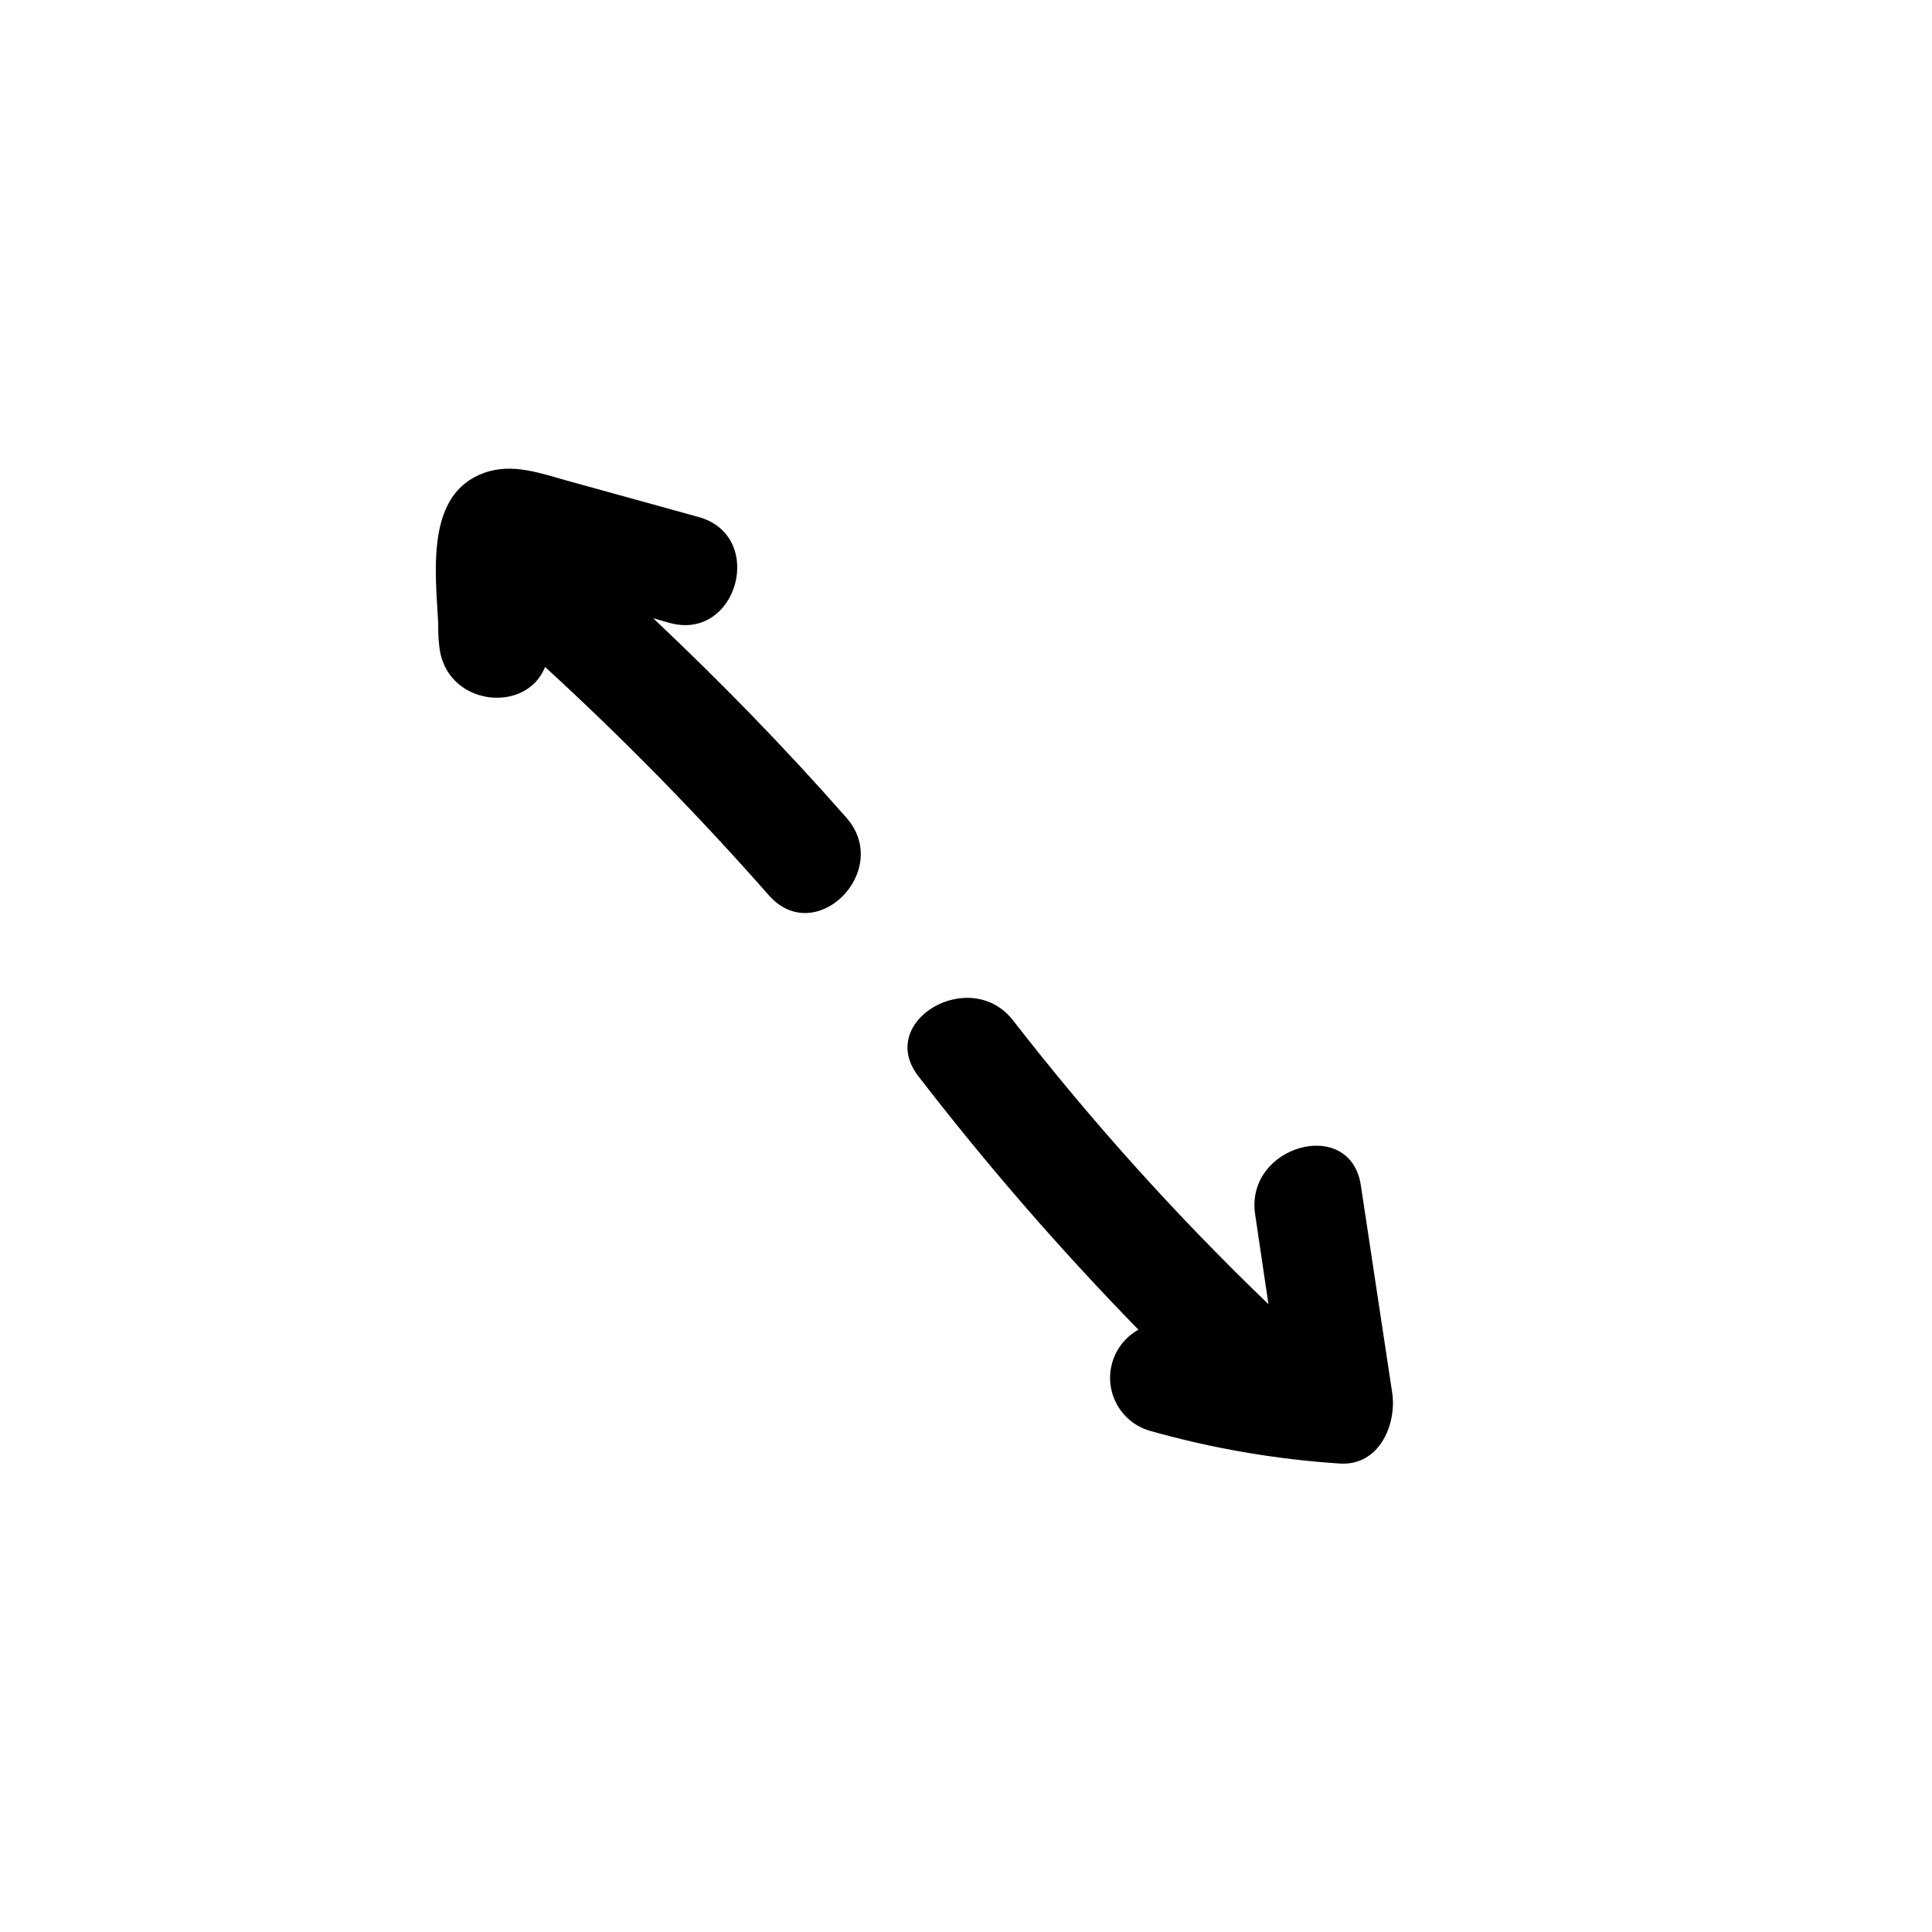 <?xml version="1.0" encoding="UTF-8"?>
<!-- Uploaded to: SVG Find, www.svgrepo.com, Generator: SVG Find Mixer Tools -->
<svg fill="#000000" width="800px" height="800px" version="1.1" viewBox="144 144 512 512" xmlns="http://www.w3.org/2000/svg">
 <g>
  <path d="m347.75 381.26c12.395 14.055 32.898-6.551 20.555-20.555-16.223-18.488-33.352-36.023-51.188-52.852l4.281 1.211c18.035 5.039 25.746-23.074 7.707-28.062l-34.109-9.422c-7.559-2.066-15.113-5.039-22.824-2.215-15.113 5.543-12.898 25.191-12.043 39.699 0 1.914 0 3.879 0.25 5.844 1.359 16.223 23.074 18.59 28.062 5.844h0.012c20.832 19.094 40.625 39.293 59.297 60.508z"/>
  <path d="m504.64 458.14c-2.769-18.438-30.781-10.578-28.012 7.707 1.16 7.961 2.367 15.871 3.527 23.781-24.324-23.371-46.922-48.477-67.613-75.117-11.234-14.66-36.527 0-25.191 14.66 18.125 23.52 37.605 45.961 58.344 67.211-3.363 1.867-5.852 4.992-6.926 8.684-1.078 3.695-0.652 7.664 1.184 11.047s4.93 5.906 8.613 7.019c16.441 4.664 33.328 7.586 50.379 8.715 10.43 0.754 15.113-10.078 14.055-18.391z"/>
 </g>
</svg>